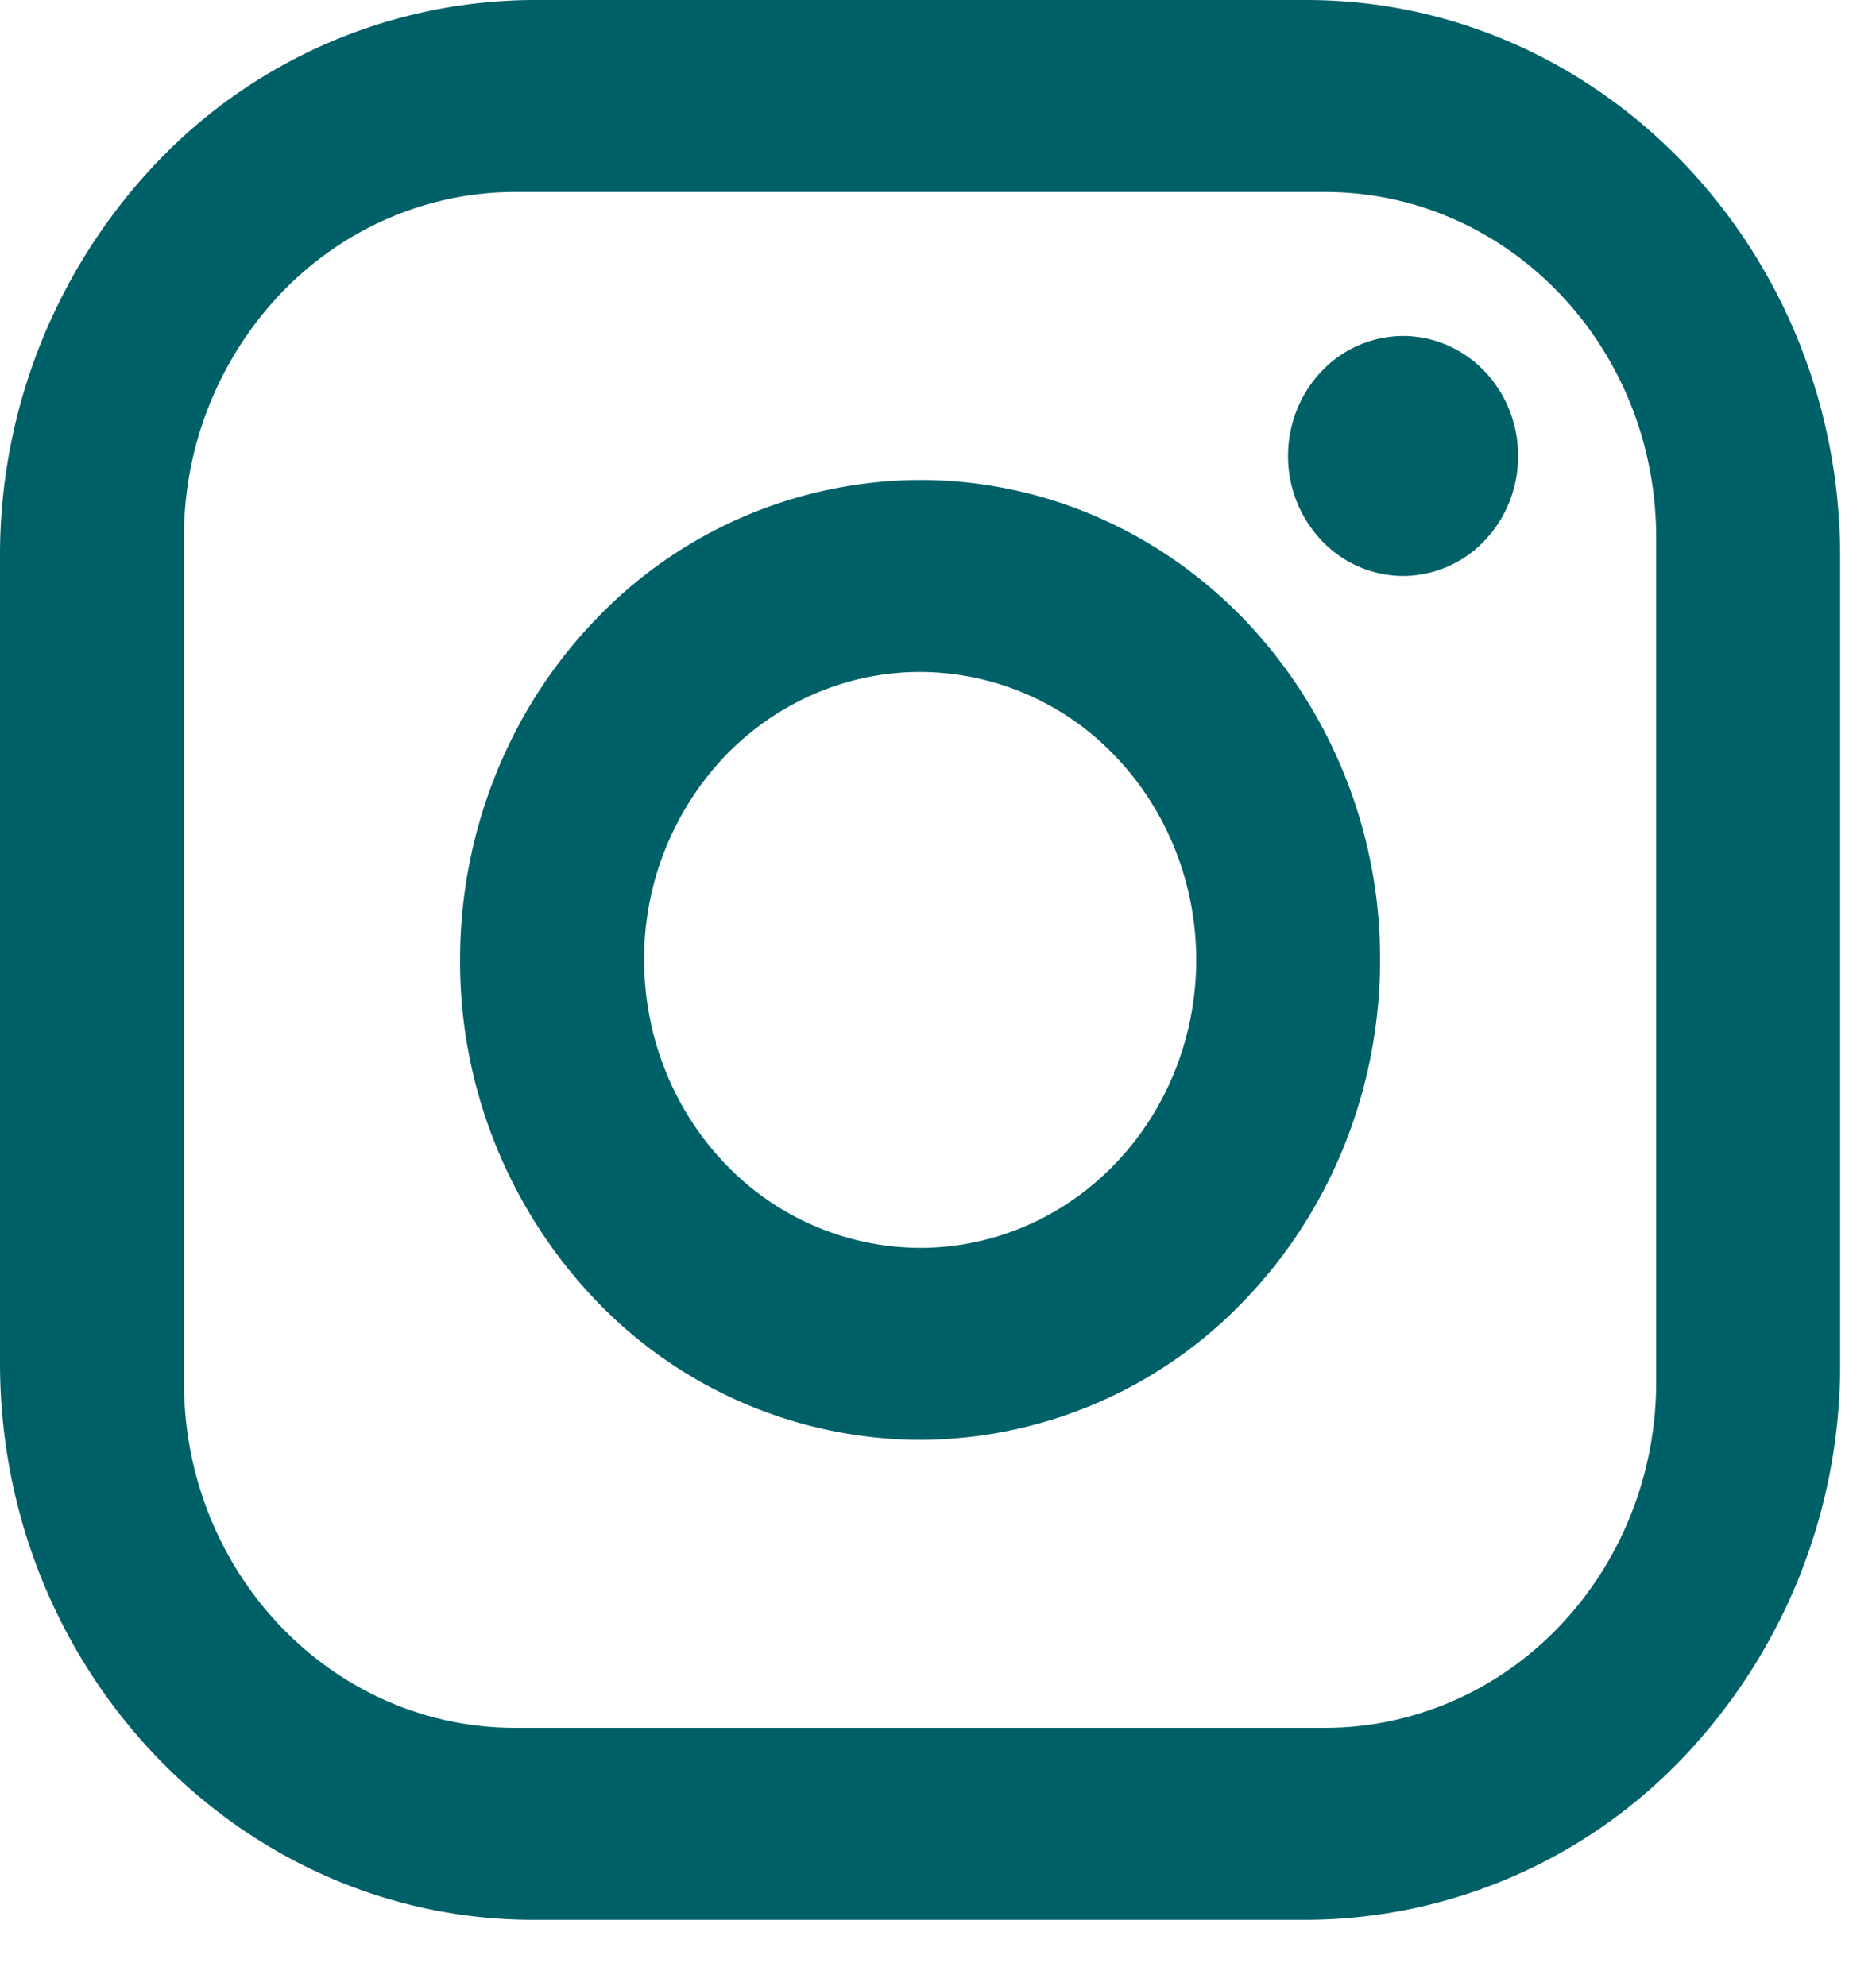 <svg width="17" height="18" viewBox="0 0 17 18" fill="none" xmlns="http://www.w3.org/2000/svg">
    <path d="M4.836 0h7.003c2.668 0 4.836 2.262 4.836 5.046v7.308a5.16 5.16 0 0 1-1.416 3.568 4.736 4.736 0 0 1-3.42 1.478H4.836C2.168 17.4 0 15.138 0 12.354V5.046a5.16 5.16 0 0 1 1.416-3.568A4.736 4.736 0 0 1 4.836 0zm-.167 1.74c-.796 0-1.56.33-2.122.917a3.202 3.202 0 0 0-.88 2.215v7.656c0 1.731 1.343 3.132 3.002 3.132h7.337c.796 0 1.56-.33 2.122-.917.563-.588.88-1.384.88-2.215V4.872c0-1.731-1.343-3.132-3.002-3.132H4.669zm8.046 1.305c.276 0 .541.115.737.319.195.203.305.48.305.769 0 .288-.11.565-.305.768a1.02 1.02 0 0 1-.737.319 1.02 1.02 0 0 1-.737-.319 1.112 1.112 0 0 1-.306-.768c0-.289.11-.566.306-.77a1.02 1.02 0 0 1 .737-.318zM8.338 4.35c1.105 0 2.166.458 2.947 1.274A4.448 4.448 0 0 1 12.506 8.7c0 1.154-.439 2.26-1.22 3.076a4.083 4.083 0 0 1-2.948 1.274 4.083 4.083 0 0 1-2.948-1.274A4.448 4.448 0 0 1 4.169 8.7c0-1.154.439-2.26 1.22-3.076A4.083 4.083 0 0 1 8.339 4.35zm0 1.74c-.664 0-1.3.275-1.77.764A2.669 2.669 0 0 0 5.837 8.7c0 .692.264 1.356.733 1.846a2.45 2.45 0 0 0 1.769.764c.663 0 1.3-.275 1.768-.764.47-.49.733-1.154.733-1.846 0-.692-.264-1.356-.733-1.846a2.45 2.45 0 0 0-1.768-.764z" fill="#006068"/>
</svg>
